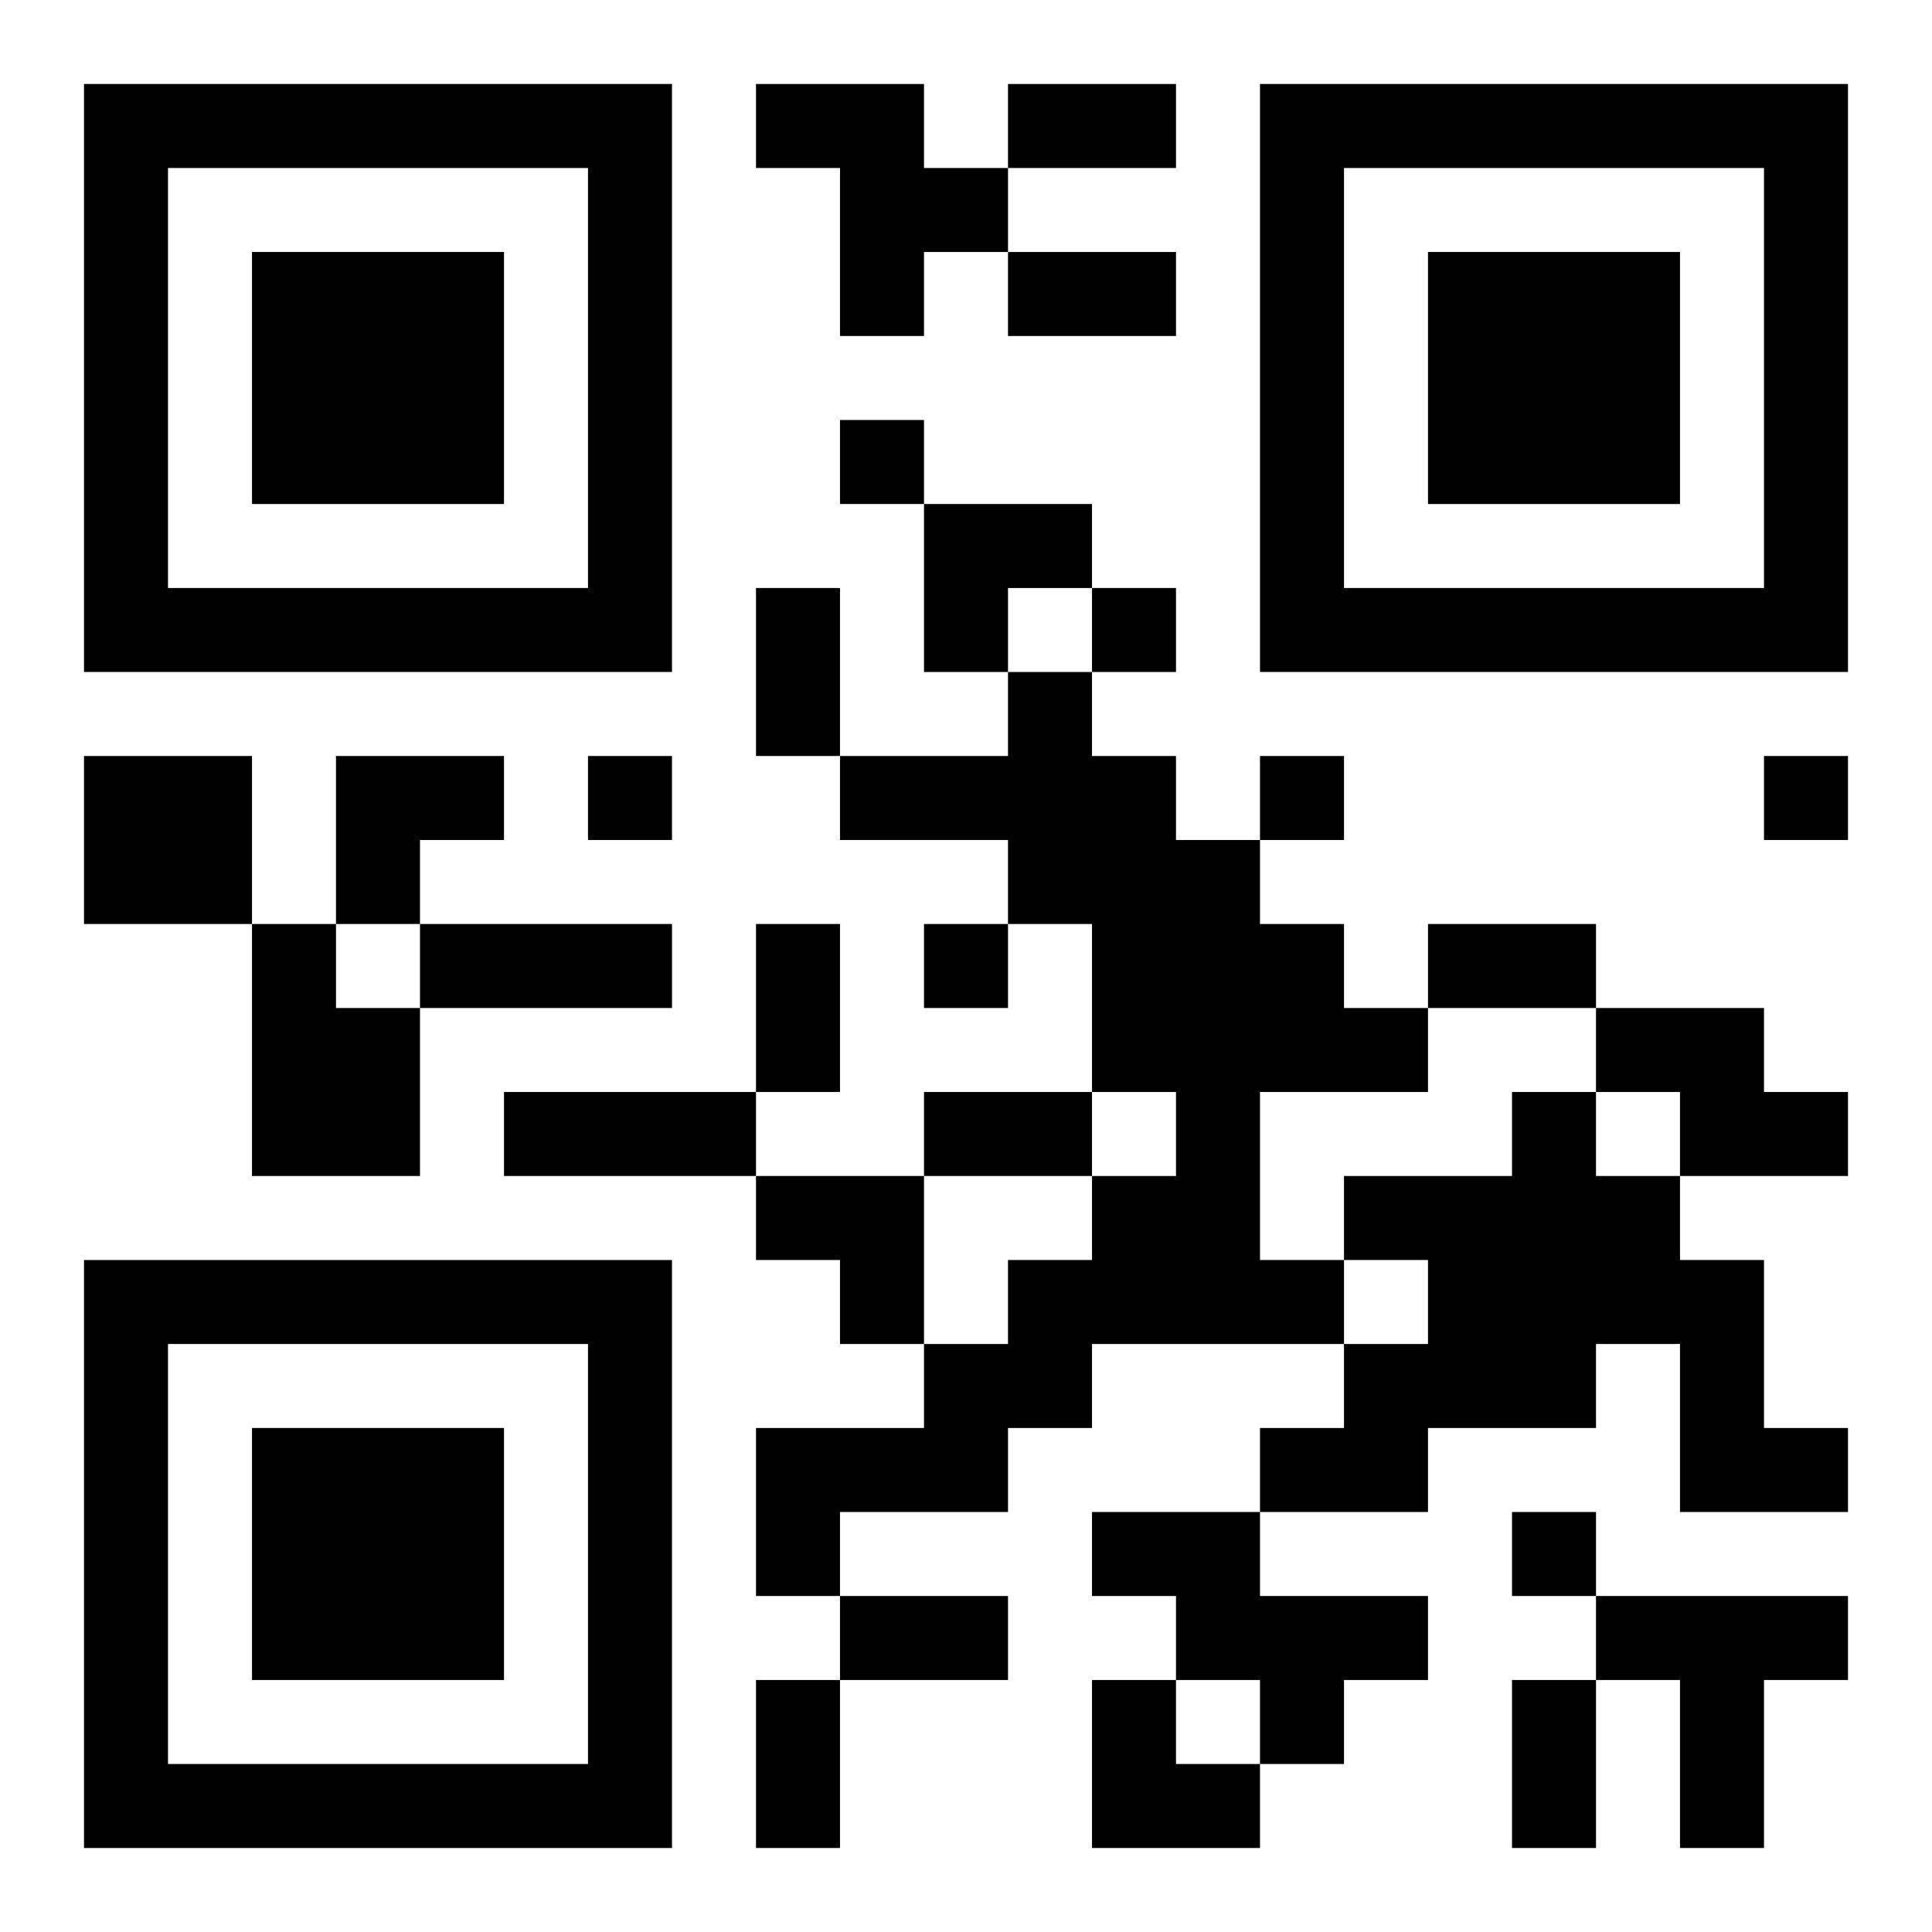 <?xml version="1.0" encoding="UTF-8"?>
<svg width="250" height="250" baseProfile="full" version="1.1" viewBox="-1 -1 23 23" xmlns="http://www.w3.org/2000/svg" xmlns:xlink="http://www.w3.org/1999/xlink"><symbol id="a"><path d="m0 7v7h7v-7h-7zm1 1h5v5h-5v-5zm1 1v3h3v-3h-3z"/></symbol><use y="-7" xlink:href="#a"/><use y="7" xlink:href="#a"/><use x="14" y="-7" xlink:href="#a"/><path d="m8 0h2v1h1v1h-1v1h-1v-2h-1v-1m3 7h1v1h1v1h1v1h1v1h1v1h-2v2h1v1h-3v1h-1v1h-2v1h-1v-2h2v-1h1v-1h1v-1h1v-1h-1v-2h-1v-1h-2v-1h2v-1m-11 1h2v2h-2v-2m2 2h1v1h1v2h-2v-3m16 1h2v1h1v1h-2v-1h-1v-1m-1 1h1v1h1v1h1v2h1v1h-2v-2h-1v1h-2v1h-2v-1h1v-1h1v-1h-1v-1h2v-1m-5 5h2v1h2v1h-1v1h-1v-1h-1v-1h-1v-1m6 1h3v1h-1v2h-1v-2h-1v-1m-9-14v1h1v-1h-1m3 2v1h1v-1h-1m-6 2v1h1v-1h-1m8 0v1h1v-1h-1m6 0v1h1v-1h-1m-10 2v1h1v-1h-1m7 7v1h1v-1h-1m-6-17h2v1h-2v-1m0 2h2v1h-2v-1m-3 4h1v2h-1v-2m-4 4h3v1h-3v-1m4 0h1v2h-1v-2m8 0h2v1h-2v-1m-11 2h3v1h-3v-1m5 0h2v1h-2v-1m-1 6h2v1h-2v-1m-1 1h1v2h-1v-2m9 0h1v2h-1v-2m-7-14h2v1h-1v1h-1zm-7 3h2v1h-1v1h-1zm5 5h2v2h-1v-1h-1zm4 6h1v1h1v1h-2z"/></svg>

